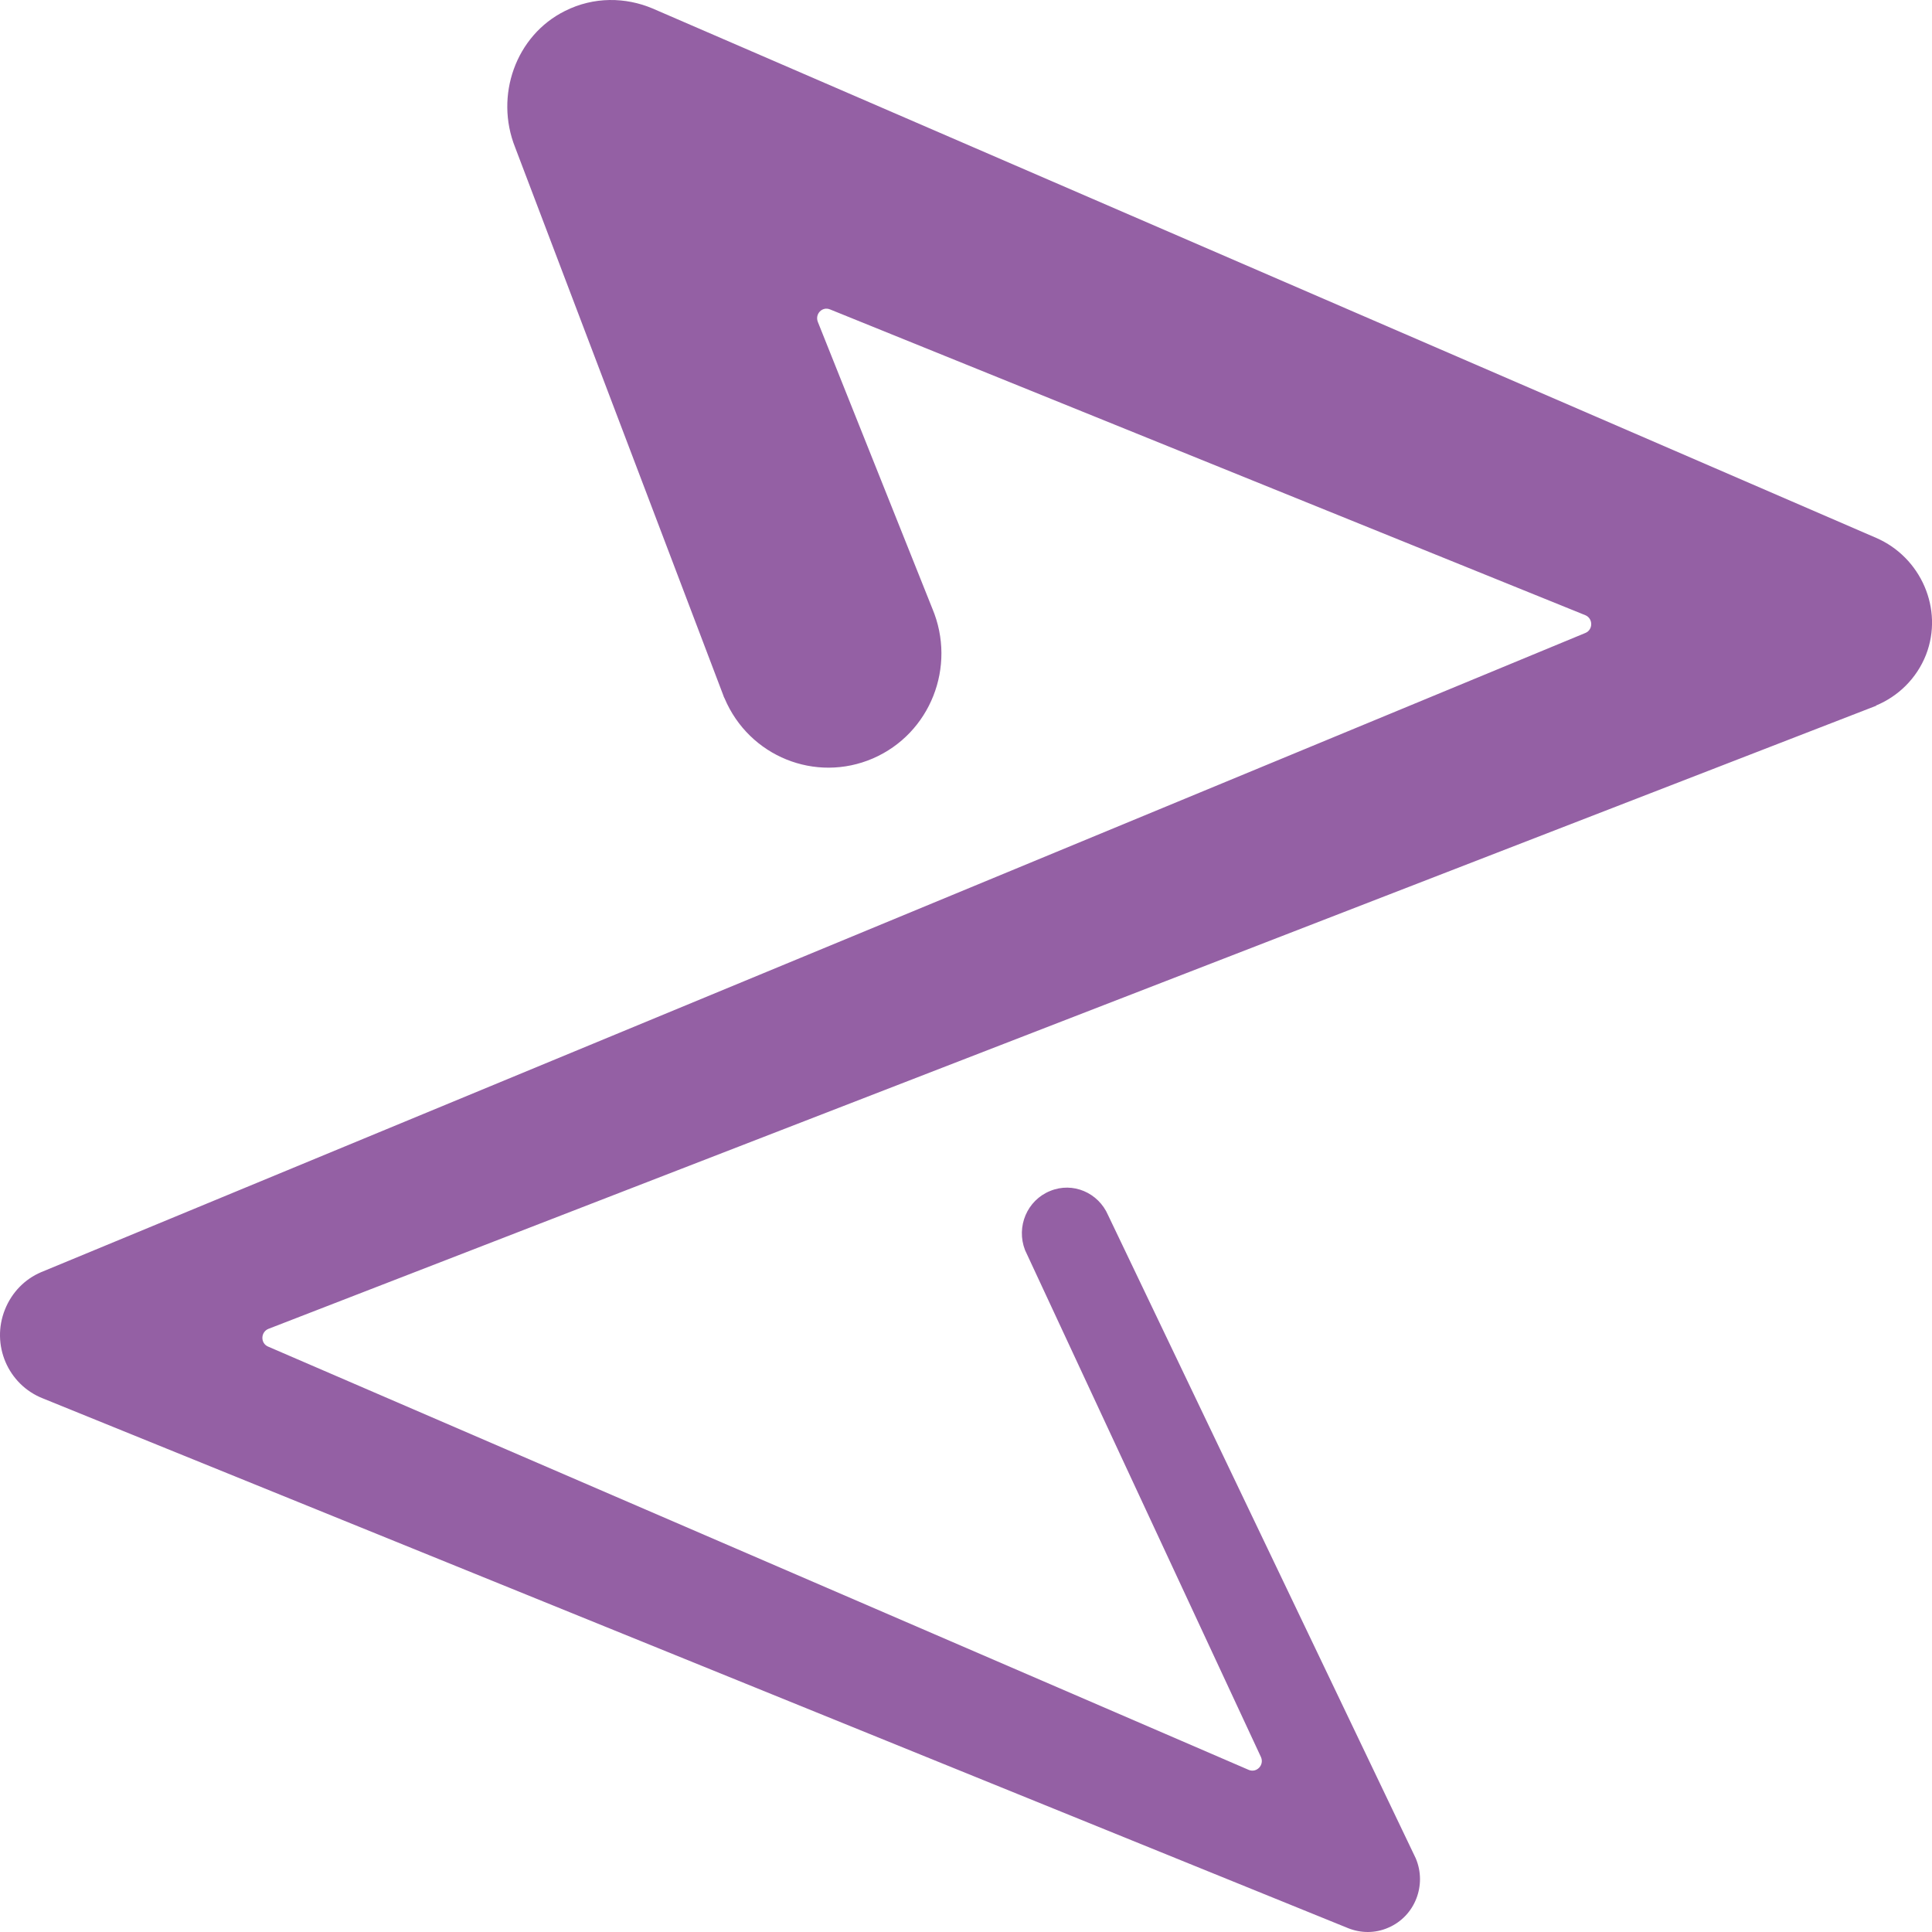 <svg width="18" height="18" viewBox="0 0 18 18" fill="none" xmlns="http://www.w3.org/2000/svg">
<path d="M17.479 6.573C17.682 6.489 17.856 6.324 17.944 6.101C18.11 5.674 17.896 5.191 17.479 5.011L6.08 0.079C5.829 -0.027 5.533 -0.033 5.264 0.102C4.804 0.331 4.608 0.892 4.799 1.372L6.741 6.484C6.741 6.489 6.749 6.502 6.751 6.507C6.98 7.048 7.598 7.297 8.133 7.066C8.668 6.834 8.914 6.21 8.686 5.669L7.62 3C7.59 2.926 7.661 2.852 7.734 2.883L14.771 5.732C14.843 5.763 14.843 5.867 14.771 5.897L0.382 11.853C0.234 11.916 0.111 12.038 0.046 12.201C-0.085 12.528 0.073 12.899 0.398 13.028L12.562 17.965C12.678 18.011 12.811 18.014 12.934 17.96C13.183 17.854 13.296 17.562 13.19 17.313L10.324 11.322C10.233 11.111 9.995 11.009 9.784 11.096C9.57 11.182 9.465 11.428 9.55 11.647L11.748 16.37C11.781 16.444 11.708 16.52 11.635 16.49L2.498 12.546C2.425 12.515 2.428 12.411 2.5 12.381L17.481 6.575L17.479 6.573Z" fill="#9460A4"/>
</svg> 
